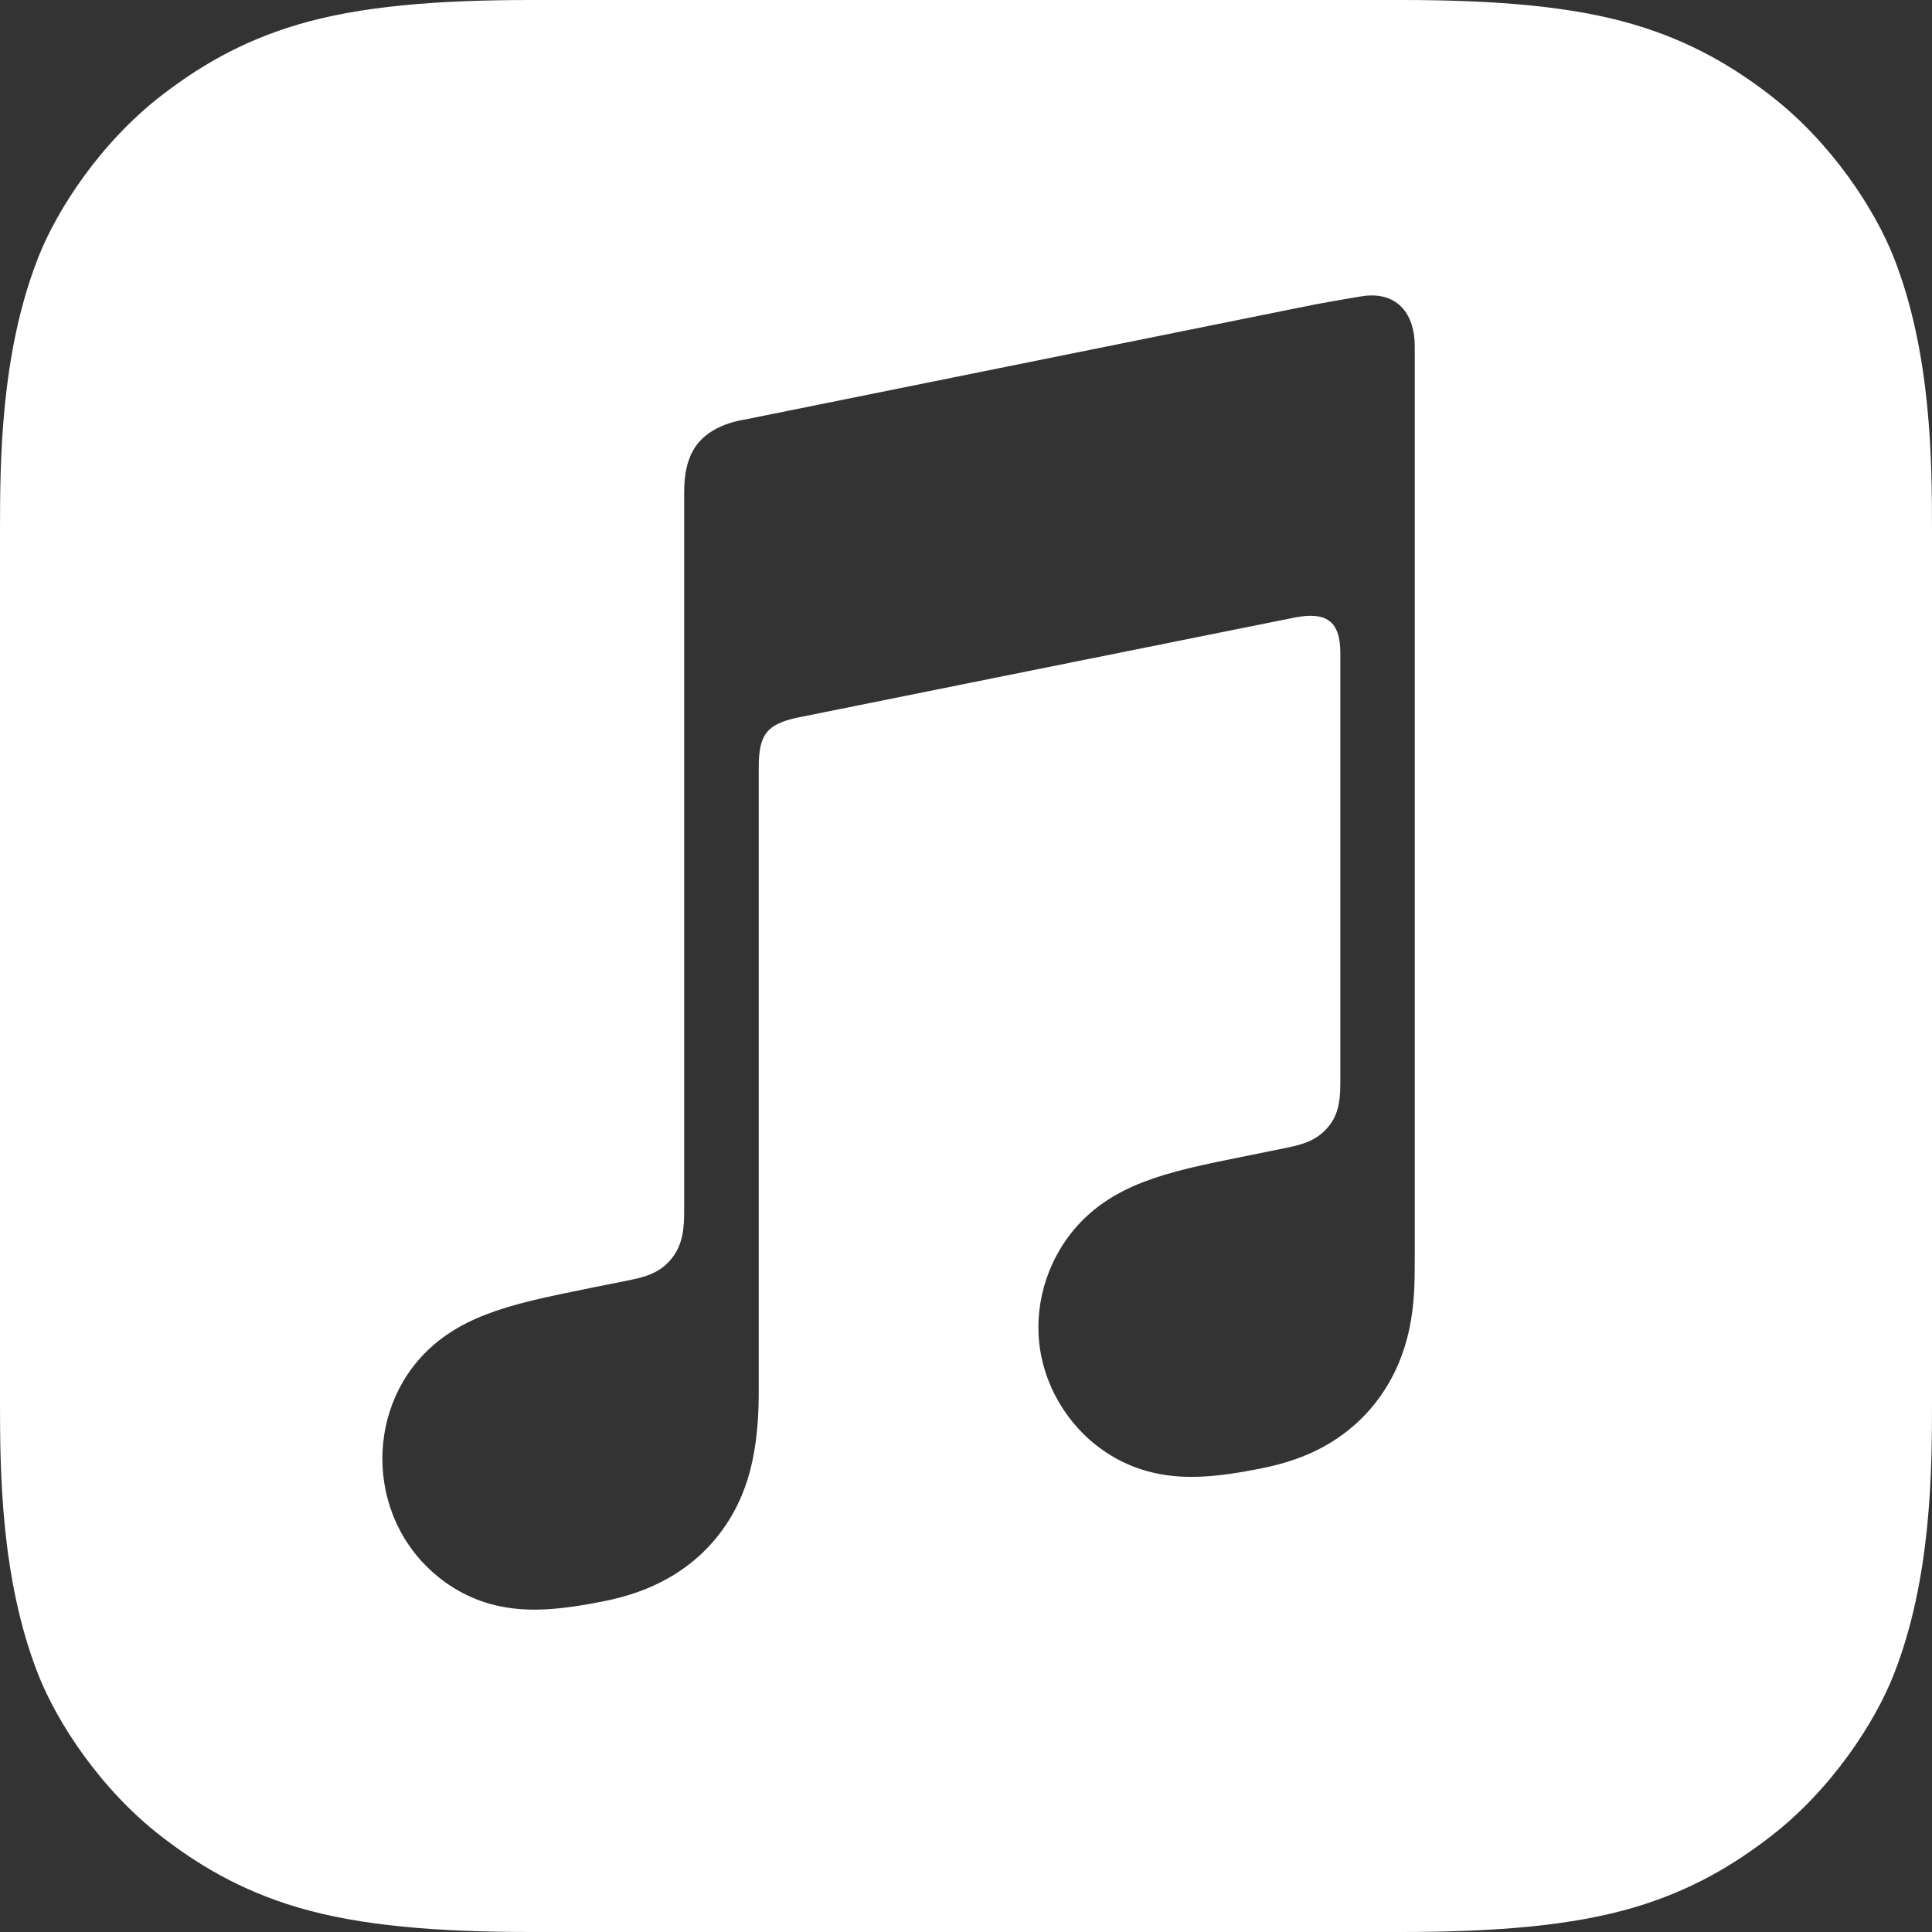 <svg width="25" height="25" viewBox="0 0 25 25" fill="none" xmlns="http://www.w3.org/2000/svg">
<rect x="0" y="0" width="25" height="25" fill="#333333" stroke="none"/>
<path d="M24.505 3.331C24.262 2.714 23.701 1.845 22.907 1.233C22.448 0.879 21.899 0.541 21.146 0.318C20.343 0.08 19.355 0 18.125 0H6.875C5.644 0 4.656 0.08 3.854 0.318C3.101 0.541 2.552 0.879 2.093 1.233C1.299 1.845 0.737 2.714 0.495 3.331C0.005 4.575 0 5.986 0 6.875V18.125C0 19.013 0.005 20.425 0.495 21.669C0.738 22.286 1.299 23.155 2.093 23.767C2.552 24.121 3.101 24.459 3.854 24.682C4.657 24.919 5.645 25 6.875 25H18.125C19.355 25 20.343 24.919 21.146 24.682C21.899 24.459 22.447 24.121 22.907 23.767C23.701 23.155 24.263 22.286 24.505 21.669C24.995 20.425 25 19.014 25 18.125V6.875C25 5.986 24.995 4.575 24.505 3.331ZM18.237 17.195C18.172 17.503 18.054 17.792 17.872 18.052C17.692 18.313 17.459 18.525 17.189 18.685C16.915 18.847 16.628 18.939 16.321 19.001C15.744 19.117 15.35 19.143 14.98 19.069C14.623 18.997 14.321 18.832 14.078 18.611C13.72 18.282 13.496 17.838 13.447 17.373C13.39 16.828 13.572 16.247 13.98 15.819C14.187 15.603 14.445 15.431 14.791 15.297C15.152 15.157 15.552 15.073 16.166 14.95C16.328 14.917 16.488 14.884 16.65 14.852C16.863 14.809 17.046 14.755 17.193 14.575C17.341 14.394 17.344 14.177 17.344 13.959V8.45C17.344 8.029 17.155 7.913 16.753 7.991C16.466 8.047 10.289 9.292 10.289 9.292C9.94 9.377 9.818 9.49 9.818 9.922V17.995C9.818 18.312 9.801 18.592 9.735 18.909C9.67 19.217 9.552 19.506 9.37 19.766C9.189 20.026 8.957 20.239 8.686 20.399C8.412 20.561 8.125 20.657 7.818 20.719C7.242 20.835 6.847 20.861 6.478 20.787C6.12 20.715 5.818 20.546 5.576 20.323C5.217 19.995 5.008 19.55 4.959 19.086C4.901 18.541 5.068 17.96 5.476 17.532C5.683 17.315 5.941 17.144 6.287 17.01C6.649 16.87 7.048 16.786 7.662 16.662C7.824 16.63 7.986 16.597 8.147 16.565C8.36 16.522 8.542 16.468 8.689 16.288C8.836 16.108 8.853 15.892 8.853 15.676C8.853 13.968 8.853 6.379 8.853 6.379C8.853 6.254 8.864 6.171 8.87 6.129C8.9 5.933 8.978 5.765 9.121 5.646C9.238 5.547 9.39 5.479 9.584 5.438L9.587 5.439L17.018 3.939C17.083 3.926 17.619 3.831 17.68 3.826C18.081 3.791 18.307 4.056 18.307 4.483V16.276C18.307 16.593 18.304 16.877 18.237 17.195Z" fill="white"/>
</svg>
